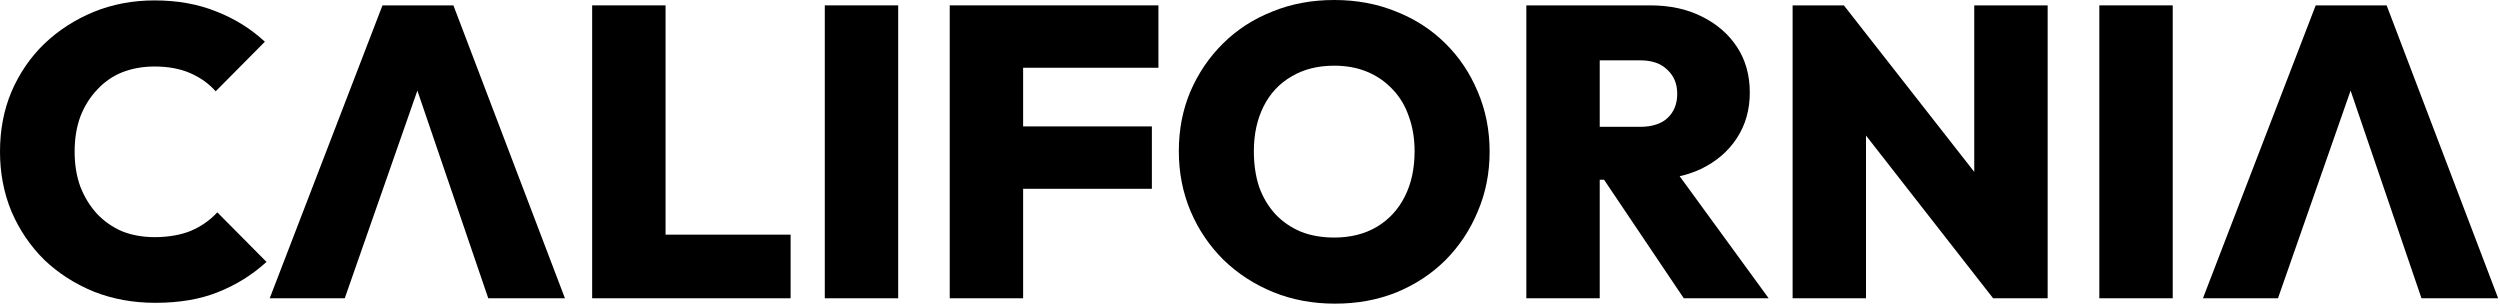 <svg xmlns="http://www.w3.org/2000/svg" width="741" height="90" viewBox="0 0 741 90" fill="none"><path d="M46.061 89.755C39.498 89.755 33.421 88.653 27.831 86.449C22.24 84.163 17.339 81.02 13.126 77.02C8.993 72.939 5.753 68.163 3.403 62.694C1.134 57.224 0 51.306 0 44.939C0 38.49 1.134 32.571 3.403 27.184C5.753 21.714 8.993 16.98 13.126 12.98C17.339 8.98 22.2 5.837 27.709 3.551C33.3 1.265 39.336 0.122 45.818 0.122C52.624 0.122 58.741 1.224 64.169 3.429C69.598 5.551 74.378 8.531 78.51 12.367L63.926 27.061C61.901 24.776 59.389 22.98 56.391 21.674C53.393 20.367 49.869 19.714 45.818 19.714C42.334 19.714 39.133 20.286 36.217 21.429C33.381 22.571 30.91 24.286 28.803 26.571C26.697 28.776 25.036 31.429 23.82 34.531C22.686 37.633 22.119 41.102 22.119 44.939C22.119 48.776 22.686 52.245 23.82 55.347C25.036 58.449 26.697 61.143 28.803 63.429C30.91 65.633 33.381 67.347 36.217 68.571C39.133 69.714 42.334 70.286 45.818 70.286C49.869 70.286 53.434 69.674 56.513 68.449C59.591 67.143 62.225 65.306 64.412 62.939L78.996 77.633C74.783 81.469 70.003 84.449 64.655 86.571C59.389 88.694 53.191 89.755 46.061 89.755Z" fill="black"></path><path d="M79.945 88.408L113.366 1.592H134.391L167.448 88.408H144.721L119.807 15.429H127.707L102.185 88.408H79.945Z" fill="black"></path><path d="M175.515 88.408V1.592H197.269V88.408H175.515ZM192.772 88.408V69.551H234.336V88.408H192.772Z" fill="black"></path><path d="M244.47 88.408V1.592H266.224V88.408H244.47Z" fill="black"></path><path d="M281.5 88.408V1.592H303.254V88.408H281.5ZM298.757 55.959V37.469H341.415V55.959H298.757ZM298.757 20.082V1.592H343.36V20.082H298.757Z" fill="black"></path><path d="M395.707 90C389.063 90 382.946 88.857 377.355 86.571C371.765 84.286 366.863 81.102 362.65 77.02C358.518 72.939 355.277 68.163 352.927 62.694C350.578 57.143 349.403 51.184 349.403 44.816C349.403 38.449 350.537 32.571 352.806 27.184C355.155 21.714 358.396 16.939 362.528 12.857C366.661 8.776 371.522 5.633 377.112 3.429C382.703 1.143 388.82 0 395.464 0C402.108 0 408.225 1.143 413.815 3.429C419.406 5.633 424.267 8.776 428.399 12.857C432.531 16.939 435.732 21.714 438 27.184C440.35 32.653 441.525 38.571 441.525 44.939C441.525 51.306 440.35 57.224 438 62.694C435.732 68.163 432.531 72.98 428.399 77.143C424.267 81.225 419.406 84.408 413.815 86.694C408.306 88.898 402.27 90 395.707 90ZM395.464 70.408C400.325 70.408 404.538 69.347 408.103 67.225C411.668 65.102 414.423 62.123 416.367 58.286C418.312 54.449 419.284 49.959 419.284 44.816C419.284 41.061 418.717 37.633 417.583 34.531C416.529 31.429 414.95 28.776 412.843 26.571C410.736 24.286 408.225 22.531 405.308 21.306C402.391 20.082 399.11 19.469 395.464 19.469C390.603 19.469 386.389 20.531 382.824 22.653C379.259 24.694 376.505 27.633 374.56 31.469C372.616 35.306 371.643 39.755 371.643 44.816C371.643 48.735 372.17 52.286 373.223 55.469C374.358 58.571 375.978 61.265 378.085 63.551C380.191 65.755 382.703 67.469 385.62 68.694C388.536 69.837 391.818 70.408 395.464 70.408Z" fill="black"></path><path d="M469.662 53.265V37.592H486.069C489.634 37.592 492.348 36.735 494.212 35.02C496.156 33.224 497.129 30.816 497.129 27.796C497.129 24.857 496.156 22.49 494.212 20.694C492.348 18.816 489.634 17.878 486.069 17.878H469.662V1.592H489.107C494.941 1.592 500.045 2.694 504.42 4.898C508.877 7.102 512.361 10.123 514.872 13.959C517.384 17.796 518.64 22.286 518.64 27.429C518.64 32.571 517.343 37.102 514.751 41.02C512.239 44.857 508.715 47.878 504.177 50.082C499.64 52.204 494.333 53.265 488.257 53.265H469.662ZM452.405 88.408V1.592H474.159V88.408H452.405ZM499.073 88.408L474.037 51.184L493.604 46.408L524.23 88.408H499.073Z" fill="black"></path><path d="M531.329 88.408V1.592H546.521L553.084 19.347V88.408H531.329ZM590.759 88.408L540.444 24L546.521 1.592L596.957 66L590.759 88.408ZM590.759 88.408L585.168 70.163V1.592H606.923V88.408H590.759Z" fill="black"></path><path d="M622.241 88.408V1.592H643.996V88.408H622.241Z" fill="black"></path><path d="M652.951 88.408L686.373 1.592H707.398L740.455 88.408H717.728L692.814 15.429H700.713L675.192 88.408H652.951Z" fill="black"></path></svg>